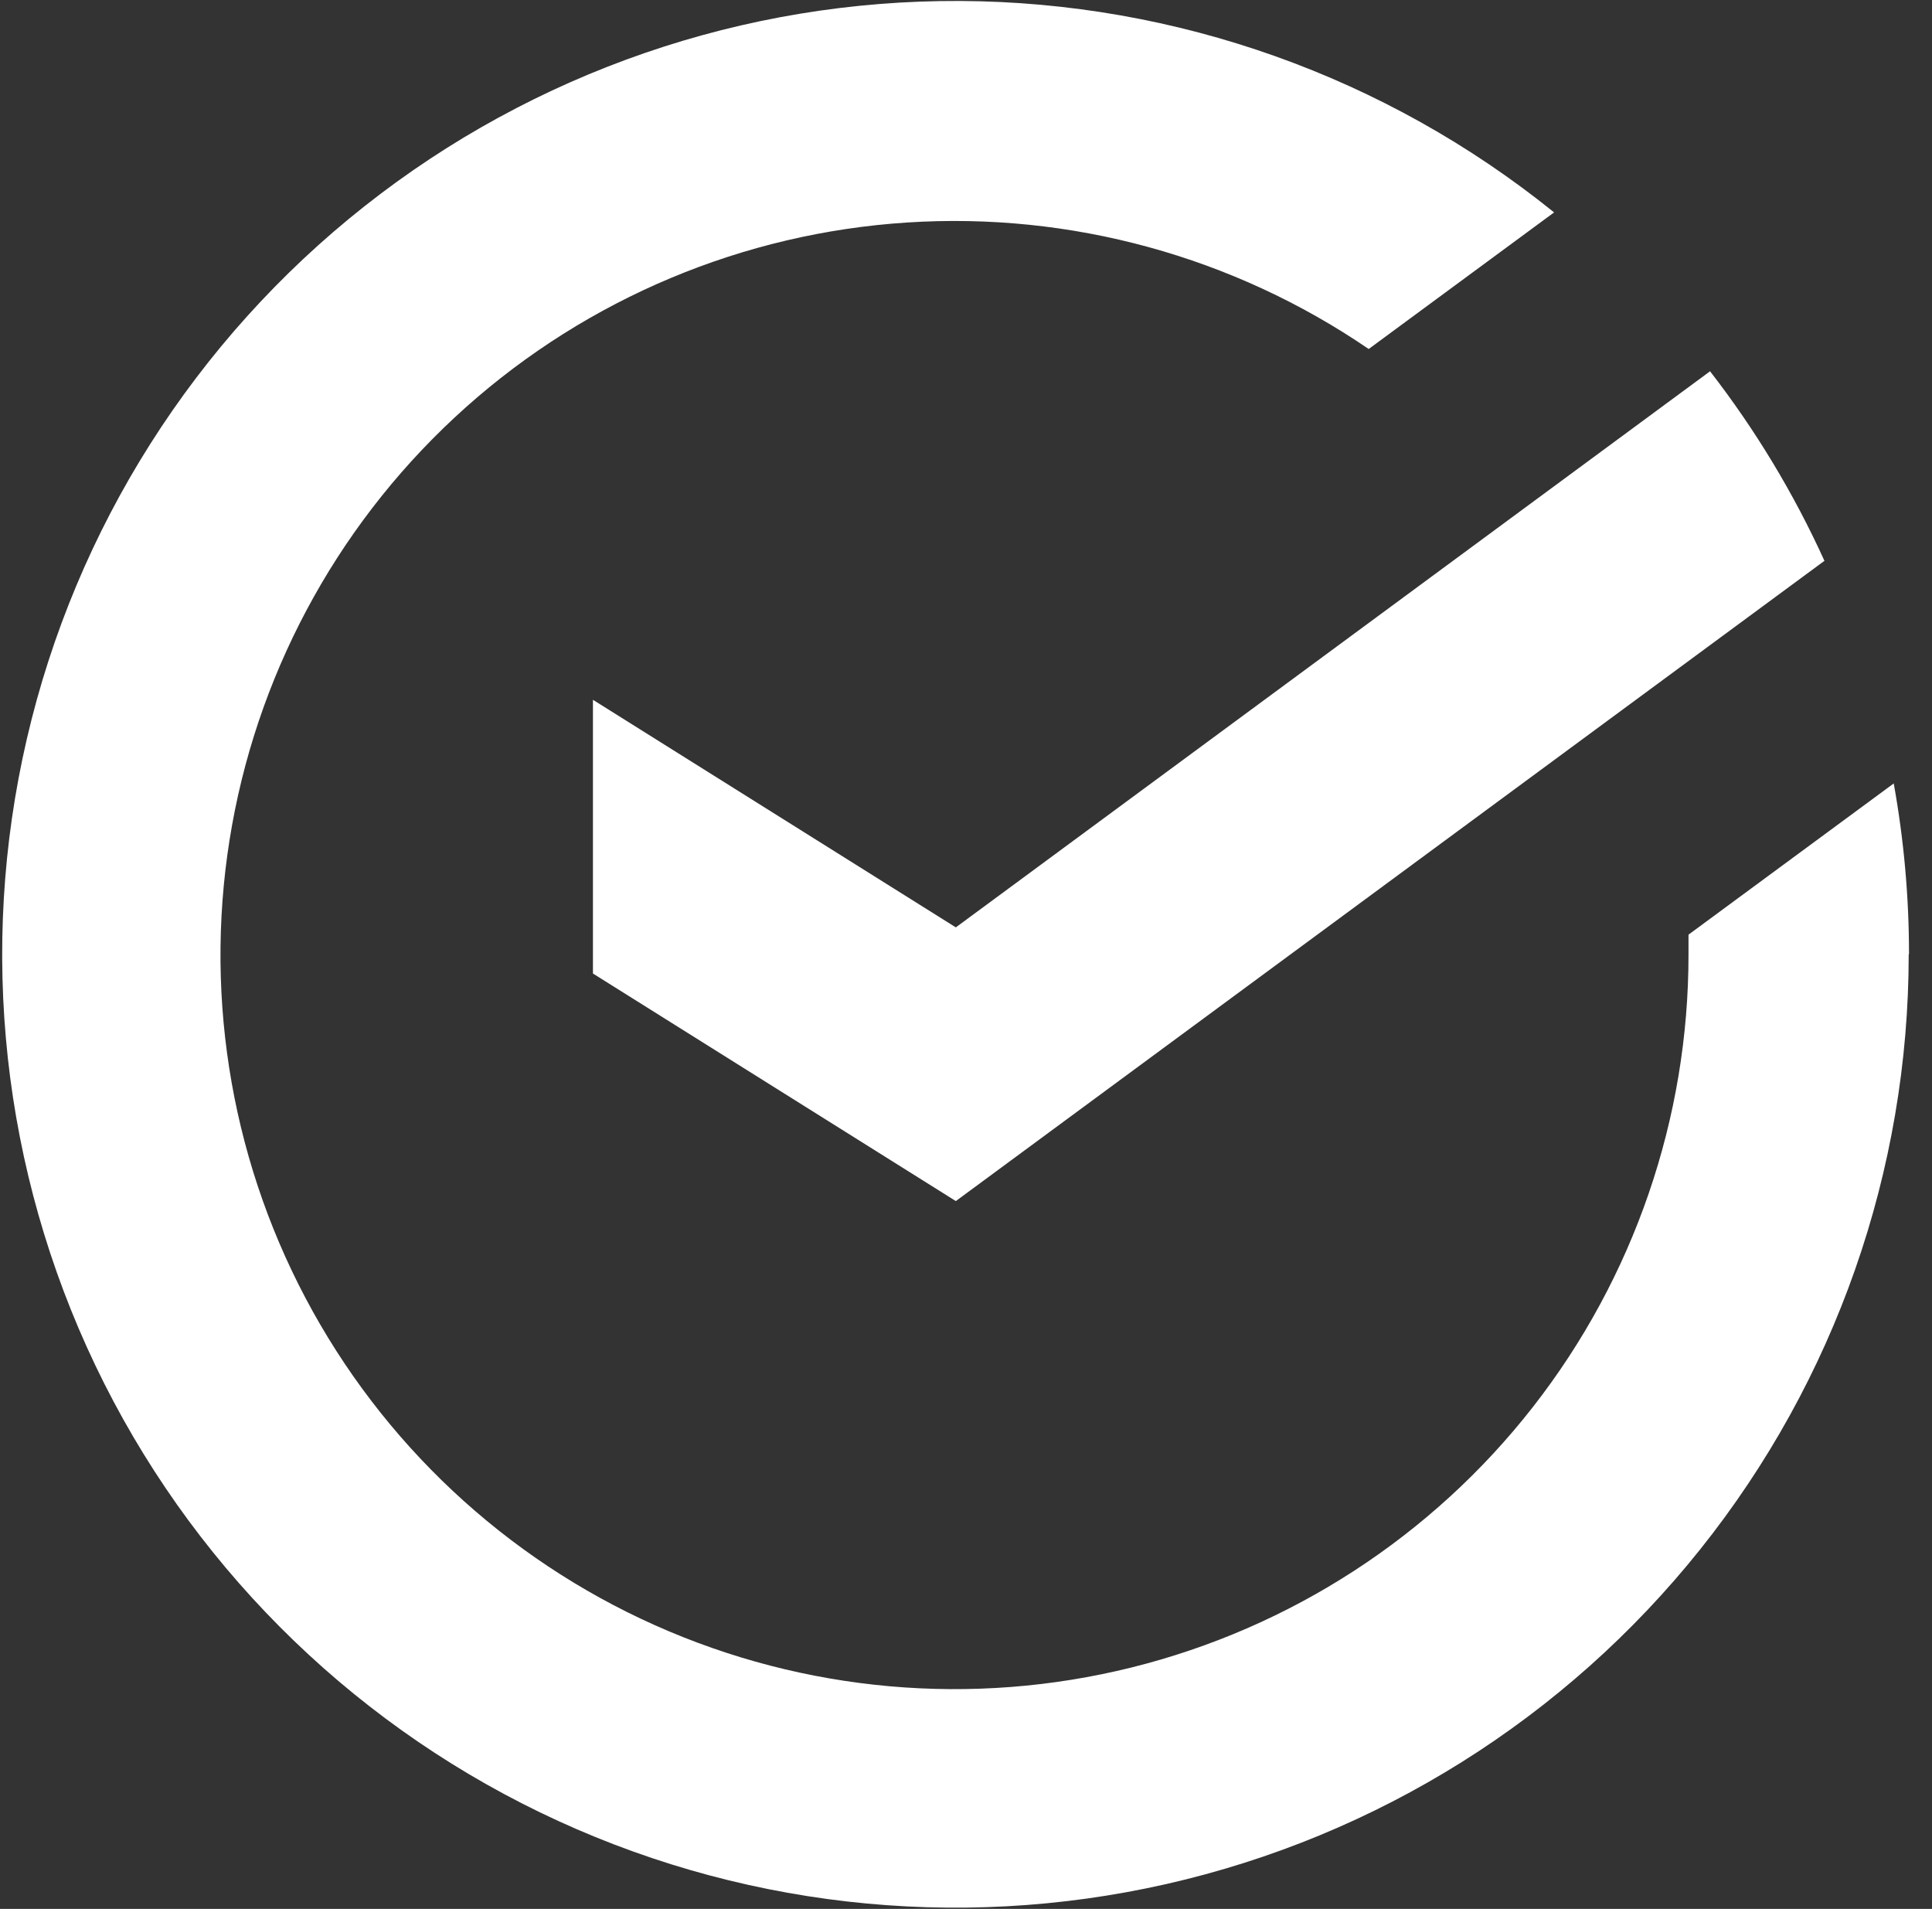<svg width="83" height="82" viewBox="0 0 83 82" fill="none" xmlns="http://www.w3.org/2000/svg">
<rect x="0" y="0" width="83" height="82" fill="#333333" stroke="none"/>
<path d="M82.012 40.993C82.013 38.532 81.793 36.076 81.356 33.654L72.539 40.15C72.539 40.432 72.539 40.711 72.539 40.993C72.546 48.039 70.194 54.884 65.857 60.437C61.52 65.989 55.449 69.929 48.611 71.629C41.773 73.328 34.564 72.688 28.132 69.812C21.7 66.936 16.417 61.988 13.125 55.759C9.833 49.529 8.723 42.377 9.97 35.443C11.218 28.508 14.751 22.192 20.008 17.5C25.264 12.809 31.94 10.012 38.971 9.558C46.002 9.103 52.983 11.017 58.8 14.992L66.765 9.124C59.537 3.291 50.541 0.089 41.254 0.042C31.966 -0.005 22.938 3.106 15.652 8.865C8.365 14.625 3.253 22.69 1.154 31.737C-0.946 40.784 0.093 50.276 4.098 58.656C8.104 67.035 14.839 73.805 23.198 77.853C31.557 81.9 41.044 82.987 50.102 80.933C59.16 78.879 67.251 73.808 73.046 66.55C78.843 59.293 81.999 50.281 81.999 40.993H82.012Z" fill="white"/>
<path d="M73.465 15.949C75.414 18.463 77.063 21.195 78.379 24.091L41.063 51.594L25.473 41.819V30.061L41.063 39.837L73.465 15.949Z" fill="white"/>
</svg>
